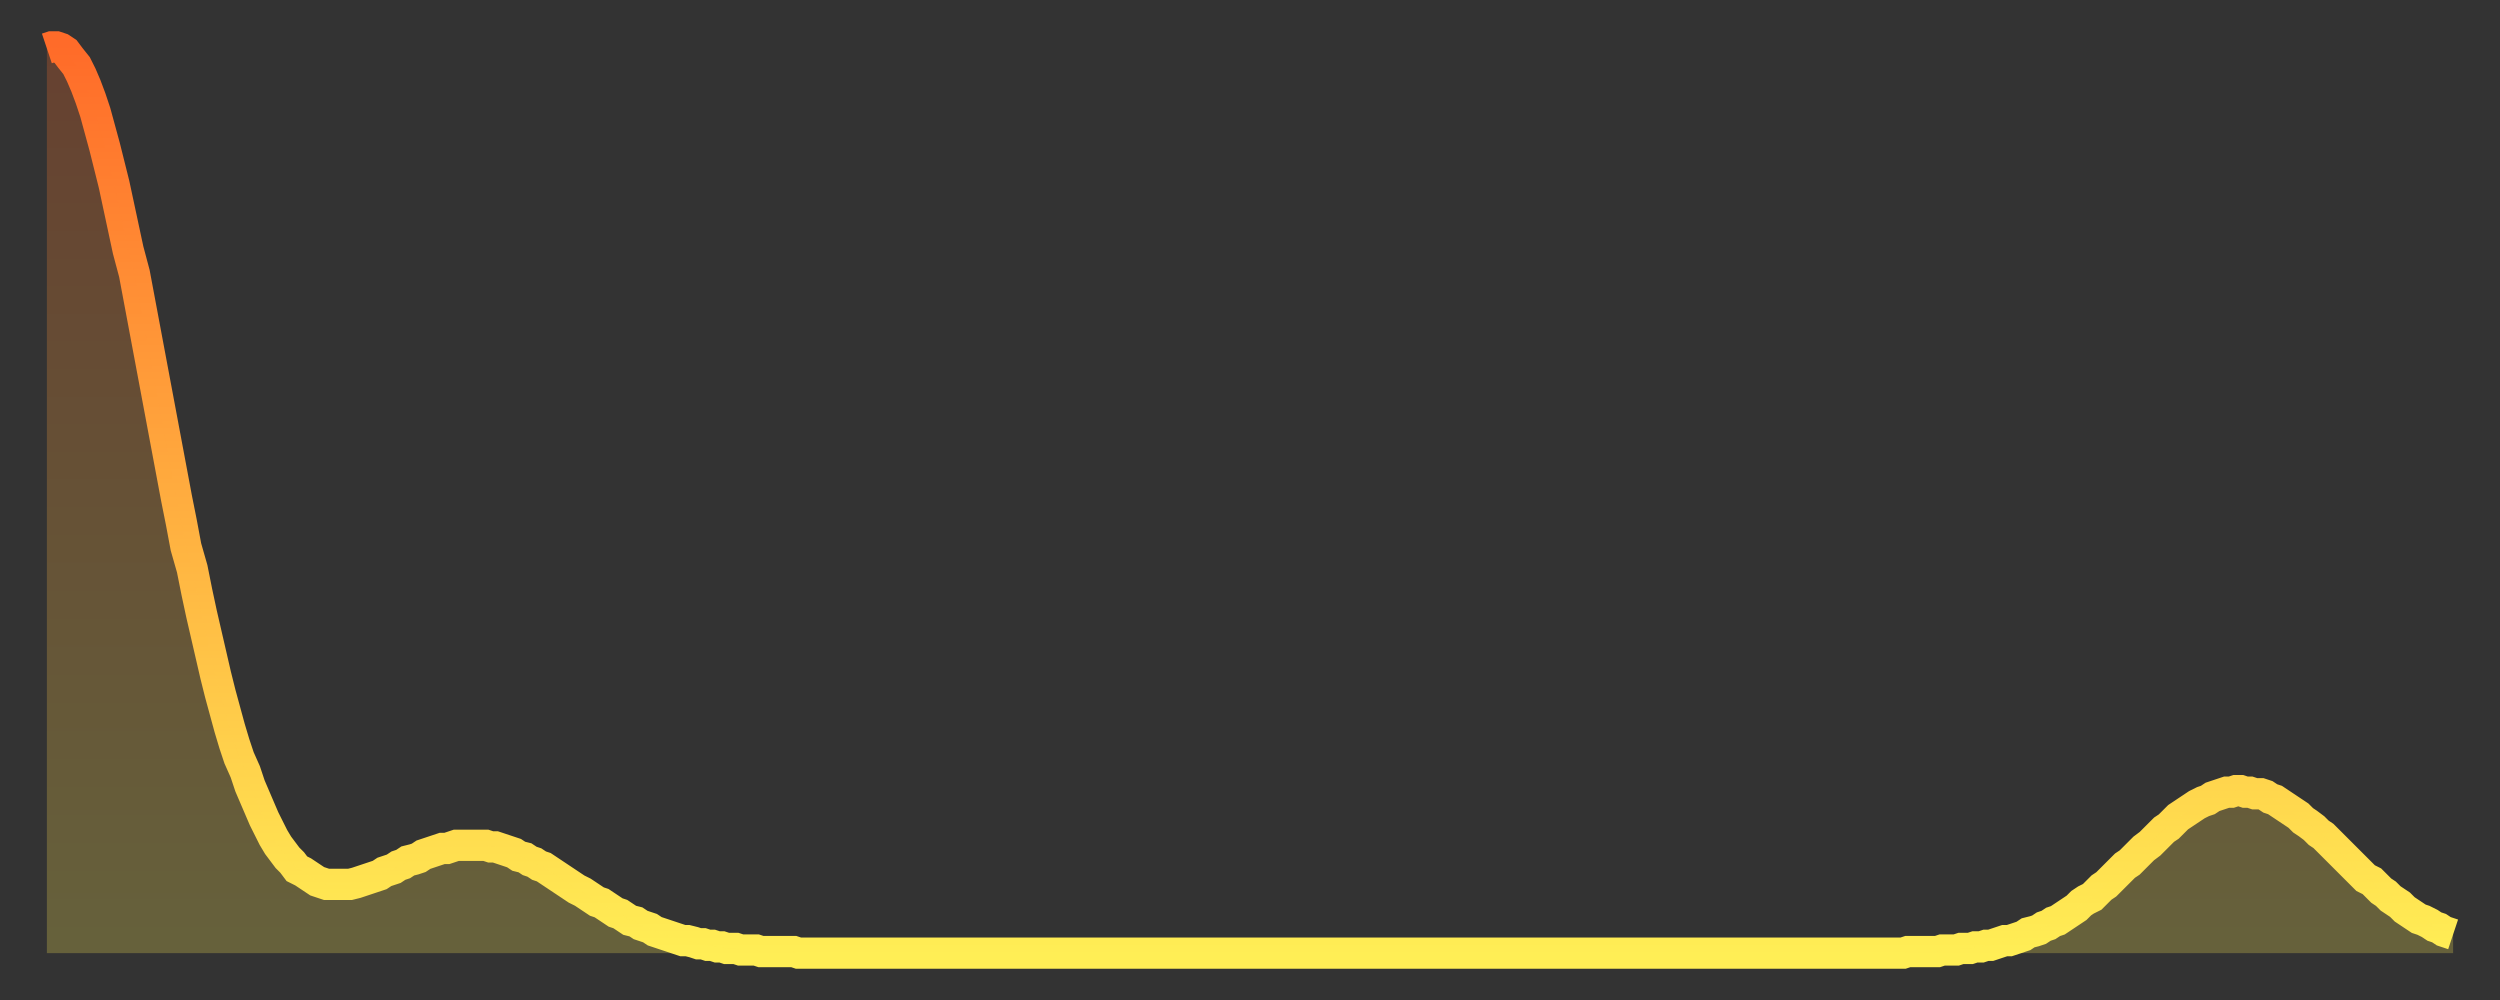<?xml version="1.0" encoding="utf-8" ?>
<svg baseProfile="full" height="64" version="1.1" width="160" xmlns="http://www.w3.org/2000/svg" xmlns:ev="http://www.w3.org/2001/xml-events" xmlns:xlink="http://www.w3.org/1999/xlink"><rect width="100%" height="100%" fill="#333333" stroke="none"/><defs><linearGradient id="id1446" x1="0" x2="0" y1="0" y2="1"><stop offset="0%" stop-color="#ff6b29" /><stop offset="50%" stop-color="#ffad3f" /><stop offset="100%" stop-color="#ffee55" /></linearGradient></defs><g transform="translate(3,3)"><g><path d="M 0.0 0.1 L 0.3 0.0 0.6 0.0 0.9 0.1 1.2 0.3 1.5 0.7 1.9 1.2 2.2 1.8 2.5 2.5 2.8 3.3 3.1 4.2 3.4 5.3 3.7 6.4 4.0 7.6 4.3 8.8 4.6 10.2 4.9 11.6 5.2 13.0 5.6 14.5 5.9 16.1 6.2 17.7 6.5 19.3 6.8 20.9 7.1 22.5 7.4 24.1 7.7 25.7 8.0 27.3 8.3 28.9 8.6 30.4 8.9 32.0 9.3 33.4 9.6 34.9 9.9 36.3 10.2 37.6 10.5 38.9 10.8 40.2 11.1 41.4 11.4 42.5 11.7 43.6 12.0 44.6 12.3 45.5 12.7 46.4 13.0 47.3 13.3 48.0 13.6 48.7 13.9 49.4 14.2 50.0 14.5 50.6 14.8 51.1 15.1 51.5 15.4 51.9 15.7 52.2 16.0 52.6 16.4 52.8 16.7 53.0 17.0 53.2 17.3 53.4 17.6 53.5 17.9 53.6 18.2 53.6 18.5 53.6 18.8 53.6 19.1 53.6 19.4 53.6 19.8 53.5 20.1 53.4 20.4 53.3 20.7 53.2 21.0 53.1 21.3 53.0 21.6 52.8 21.9 52.7 22.2 52.6 22.5 52.4 22.8 52.3 23.1 52.1 23.5 52.0 23.8 51.9 24.1 51.7 24.4 51.6 24.7 51.5 25.0 51.4 25.3 51.3 25.6 51.3 25.9 51.2 26.2 51.1 26.5 51.1 26.8 51.1 27.2 51.1 27.5 51.1 27.8 51.1 28.1 51.1 28.4 51.2 28.7 51.2 29.0 51.3 29.3 51.4 29.6 51.5 29.9 51.6 30.2 51.8 30.6 51.9 30.9 52.1 31.2 52.2 31.5 52.4 31.8 52.5 32.1 52.7 32.4 52.9 32.7 53.1 33.0 53.3 33.3 53.5 33.6 53.7 33.9 53.9 34.3 54.1 34.6 54.3 34.9 54.5 35.2 54.7 35.5 54.8 35.8 55.0 36.1 55.2 36.4 55.4 36.7 55.5 37.0 55.7 37.3 55.9 37.7 56.0 38.0 56.2 38.3 56.3 38.6 56.4 38.9 56.6 39.2 56.7 39.5 56.8 39.8 56.9 40.1 57.0 40.4 57.1 40.7 57.2 41.0 57.2 41.4 57.3 41.7 57.4 42.0 57.4 42.3 57.5 42.6 57.5 42.9 57.6 43.2 57.6 43.5 57.7 43.8 57.7 44.1 57.7 44.4 57.8 44.7 57.8 45.1 57.8 45.4 57.8 45.7 57.9 46.0 57.9 46.3 57.9 46.6 57.9 46.9 57.9 47.2 57.9 47.5 57.9 47.8 57.9 48.1 58.0 48.5 58.0 48.8 58.0 49.1 58.0 49.4 58.0 49.7 58.0 50.0 58.0 50.3 58.0 50.6 58.0 50.9 58.0 51.2 58.0 51.5 58.0 51.8 58.0 52.2 58.0 52.5 58.0 52.8 58.0 53.1 58.0 53.4 58.0 53.7 58.0 54.0 58.0 54.3 58.0 54.6 58.0 54.9 58.0 55.2 58.0 55.6 58.0 55.9 58.0 56.2 58.0 56.5 58.0 56.8 58.0 57.1 58.0 57.4 58.0 57.7 58.0 58.0 58.0 58.3 58.0 58.6 58.0 58.9 58.0 59.3 58.0 59.6 58.0 59.9 58.0 60.2 58.0 60.5 58.0 60.8 58.0 61.1 58.0 61.4 58.0 61.7 58.0 62.0 58.0 62.3 58.0 62.6 58.0 63.0 58.0 63.3 58.0 63.6 58.0 63.9 58.0 64.2 58.0 64.5 58.0 64.8 58.0 65.1 58.0 65.4 58.0 65.7 58.0 66.0 58.0 66.4 58.0 66.7 58.0 67.0 58.0 67.3 58.0 67.6 58.0 67.9 58.0 68.2 58.0 68.5 58.0 68.8 58.0 69.1 58.0 69.4 58.0 69.7 58.0 70.1 58.0 70.4 58.0 70.7 58.0 71.0 58.0 71.3 58.0 71.6 58.0 71.9 58.0 72.2 58.0 72.5 58.0 72.8 58.0 73.1 58.0 73.5 58.0 73.8 58.0 74.1 58.0 74.4 58.0 74.7 58.0 75.0 58.0 75.3 58.0 75.6 58.0 75.9 58.0 76.2 58.0 76.5 58.0 76.8 58.0 77.2 58.0 77.5 58.0 77.8 58.0 78.1 58.0 78.4 58.0 78.7 58.0 79.0 58.0 79.3 58.0 79.6 58.0 79.9 58.0 80.2 58.0 80.5 58.0 80.9 58.0 81.2 58.0 81.5 58.0 81.8 58.0 82.1 58.0 82.4 58.0 82.7 58.0 83.0 58.0 83.3 58.0 83.6 58.0 83.9 58.0 84.3 58.0 84.6 58.0 84.9 58.0 85.2 58.0 85.5 58.0 85.8 58.0 86.1 58.0 86.4 58.0 86.7 58.0 87.0 58.0 87.3 58.0 87.6 58.0 88.0 58.0 88.3 58.0 88.6 58.0 88.9 58.0 89.2 58.0 89.5 58.0 89.8 58.0 90.1 58.0 90.4 58.0 90.7 58.0 91.0 58.0 91.4 58.0 91.7 58.0 92.0 58.0 92.3 58.0 92.6 58.0 92.9 58.0 93.2 58.0 93.5 58.0 93.8 58.0 94.1 58.0 94.4 58.0 94.7 58.0 95.1 58.0 95.4 58.0 95.7 58.0 96.0 58.0 96.3 58.0 96.6 58.0 96.9 58.0 97.2 58.0 97.5 58.0 97.8 58.0 98.1 58.0 98.4 58.0 98.8 58.0 99.1 58.0 99.4 58.0 99.7 58.0 100.0 58.0 100.3 58.0 100.6 58.0 100.9 58.0 101.2 58.0 101.5 58.0 101.8 58.0 102.2 58.0 102.5 58.0 102.8 58.0 103.1 58.0 103.4 58.0 103.7 58.0 104.0 58.0 104.3 58.0 104.6 58.0 104.9 58.0 105.2 58.0 105.5 58.0 105.9 58.0 106.2 58.0 106.5 58.0 106.8 58.0 107.1 58.0 107.4 58.0 107.7 58.0 108.0 58.0 108.3 58.0 108.6 58.0 108.9 58.0 109.3 58.0 109.6 58.0 109.9 58.0 110.2 58.0 110.5 58.0 110.8 58.0 111.1 58.0 111.4 58.0 111.7 58.0 112.0 58.0 112.3 58.0 112.6 58.0 113.0 58.0 113.3 58.0 113.6 58.0 113.9 58.0 114.2 58.0 114.5 58.0 114.8 58.0 115.1 58.0 115.4 58.0 115.7 58.0 116.0 58.0 116.3 58.0 116.7 58.0 117.0 58.0 117.3 58.0 117.6 58.0 117.9 58.0 118.2 58.0 118.5 58.0 118.8 58.0 119.1 57.9 119.4 57.9 119.7 57.9 120.1 57.9 120.4 57.9 120.7 57.9 121.0 57.9 121.3 57.8 121.6 57.8 121.9 57.8 122.2 57.8 122.5 57.7 122.8 57.7 123.1 57.7 123.4 57.6 123.8 57.6 124.1 57.5 124.4 57.5 124.7 57.4 125.0 57.3 125.3 57.2 125.6 57.2 125.9 57.1 126.2 57.0 126.5 56.9 126.8 56.7 127.2 56.6 127.5 56.5 127.8 56.3 128.1 56.2 128.4 56.0 128.7 55.9 129.0 55.7 129.3 55.5 129.6 55.3 129.9 55.1 130.2 54.8 130.5 54.6 130.9 54.4 131.2 54.1 131.5 53.8 131.8 53.6 132.1 53.3 132.4 53.0 132.7 52.7 133.0 52.4 133.3 52.2 133.6 51.9 133.9 51.6 134.2 51.3 134.6 51.0 134.9 50.7 135.2 50.4 135.5 50.1 135.8 49.9 136.1 49.6 136.4 49.3 136.7 49.1 137.0 48.9 137.3 48.7 137.6 48.5 138.0 48.3 138.3 48.2 138.6 48.0 138.9 47.9 139.2 47.8 139.5 47.7 139.8 47.7 140.1 47.6 140.4 47.6 140.7 47.7 141.0 47.7 141.3 47.8 141.7 47.8 142.0 47.9 142.3 48.1 142.6 48.2 142.9 48.4 143.2 48.6 143.5 48.8 143.8 49.0 144.1 49.2 144.4 49.5 144.7 49.7 145.1 50.0 145.4 50.3 145.7 50.5 146.0 50.8 146.3 51.1 146.6 51.4 146.9 51.7 147.2 52.0 147.5 52.3 147.8 52.6 148.1 52.9 148.4 53.2 148.8 53.4 149.1 53.7 149.4 54.0 149.7 54.2 150.0 54.5 150.3 54.7 150.6 54.9 150.9 55.2 151.2 55.4 151.5 55.6 151.8 55.8 152.1 55.9 152.5 56.1 152.8 56.3 153.1 56.4 153.4 56.6 153.7 56.7 154.0 56.8" fill="none" id="graph-curve" opacity="1" stroke="url(#id1446)" stroke-width="2" /><path d="M 0 58 L 0.0 0.1 0.3 0.0 0.6 0.0 0.9 0.1 1.2 0.3 1.5 0.7 1.9 1.2 2.2 1.8 2.5 2.5 2.8 3.3 3.1 4.2 3.4 5.3 3.7 6.4 4.0 7.6 4.3 8.8 4.6 10.2 4.9 11.6 5.2 13.0 5.6 14.5 5.9 16.1 6.2 17.7 6.5 19.3 6.8 20.9 7.1 22.5 7.4 24.1 7.7 25.7 8.0 27.3 8.3 28.9 8.6 30.4 8.9 32.0 9.3 33.4 9.6 34.9 9.9 36.3 10.2 37.6 10.5 38.9 10.8 40.2 11.1 41.4 11.4 42.5 11.7 43.6 12.0 44.6 12.3 45.5 12.7 46.4 13.0 47.3 13.3 48.0 13.6 48.7 13.9 49.4 14.2 50.0 14.5 50.6 14.8 51.1 15.1 51.5 15.4 51.9 15.7 52.2 16.0 52.6 16.4 52.8 16.7 53.0 17.0 53.2 17.3 53.4 17.6 53.5 17.9 53.6 18.2 53.6 18.5 53.6 18.8 53.6 19.1 53.6 19.4 53.6 19.8 53.5 20.1 53.4 20.4 53.3 20.7 53.2 21.0 53.1 21.3 53.0 21.6 52.8 21.9 52.7 22.2 52.6 22.5 52.4 22.8 52.3 23.1 52.1 23.5 52.0 23.8 51.9 24.1 51.7 24.4 51.6 24.7 51.5 25.0 51.4 25.3 51.3 25.6 51.3 25.9 51.2 26.2 51.1 26.5 51.1 26.8 51.1 27.2 51.1 27.5 51.1 27.8 51.1 28.1 51.1 28.4 51.2 28.7 51.2 29.0 51.3 29.3 51.4 29.6 51.5 29.9 51.6 30.2 51.8 30.6 51.9 30.9 52.1 31.2 52.2 31.5 52.4 31.8 52.5 32.1 52.7 32.4 52.9 32.7 53.1 33.0 53.3 33.3 53.5 33.6 53.7 33.9 53.9 34.3 54.1 34.6 54.3 34.9 54.5 35.2 54.7 35.5 54.8 35.8 55.0 36.1 55.2 36.4 55.4 36.7 55.5 37.0 55.7 37.3 55.9 37.7 56.0 38.0 56.2 38.3 56.3 38.6 56.4 38.9 56.6 39.2 56.7 39.5 56.8 39.8 56.9 40.1 57.0 40.4 57.1 40.7 57.2 41.0 57.2 41.4 57.3 41.7 57.4 42.0 57.4 42.3 57.5 42.6 57.5 42.9 57.6 43.2 57.6 43.5 57.7 43.8 57.7 44.1 57.7 44.4 57.8 44.7 57.8 45.1 57.8 45.4 57.8 45.7 57.9 46.0 57.9 46.3 57.9 46.6 57.9 46.9 57.9 47.2 57.9 47.5 57.9 47.8 57.9 48.1 58.0 48.5 58.0 48.8 58.0 49.1 58.0 49.4 58.0 49.7 58.0 50.0 58.0 50.3 58.0 50.6 58.0 50.9 58.0 51.2 58.0 51.5 58.0 51.8 58.0 52.2 58.0 52.5 58.0 52.8 58.0 53.1 58.0 53.4 58.0 53.7 58.0 54.0 58.0 54.3 58.0 54.6 58.0 54.9 58.0 55.2 58.0 55.6 58.0 55.9 58.0 56.2 58.0 56.5 58.0 56.8 58.0 57.1 58.0 57.4 58.0 57.7 58.0 58.0 58.0 58.3 58.0 58.6 58.0 58.9 58.0 59.3 58.0 59.6 58.0 59.9 58.0 60.2 58.0 60.5 58.0 60.8 58.0 61.1 58.0 61.4 58.0 61.7 58.0 62.0 58.0 62.3 58.0 62.6 58.0 63.0 58.0 63.3 58.0 63.6 58.0 63.9 58.0 64.2 58.0 64.5 58.0 64.8 58.0 65.1 58.0 65.4 58.0 65.7 58.0 66.0 58.0 66.4 58.0 66.7 58.0 67.0 58.0 67.3 58.0 67.6 58.0 67.9 58.0 68.2 58.0 68.5 58.0 68.8 58.0 69.1 58.0 69.4 58.0 69.7 58.0 70.1 58.0 70.4 58.0 70.7 58.0 71.0 58.0 71.3 58.0 71.6 58.0 71.9 58.0 72.2 58.0 72.5 58.0 72.8 58.0 73.1 58.0 73.5 58.0 73.8 58.0 74.1 58.0 74.4 58.0 74.7 58.0 75.0 58.0 75.3 58.0 75.6 58.0 75.9 58.0 76.2 58.0 76.5 58.0 76.8 58.0 77.2 58.0 77.5 58.0 77.8 58.0 78.1 58.0 78.4 58.0 78.7 58.0 79.0 58.0 79.3 58.0 79.6 58.0 79.9 58.0 80.2 58.0 80.5 58.0 80.9 58.0 81.2 58.0 81.5 58.0 81.8 58.0 82.1 58.0 82.4 58.0 82.7 58.0 83.0 58.0 83.3 58.0 83.6 58.0 83.9 58.0 84.3 58.0 84.6 58.0 84.9 58.0 85.2 58.0 85.5 58.0 85.8 58.0 86.1 58.0 86.4 58.0 86.7 58.0 87.0 58.0 87.3 58.0 87.6 58.0 88.0 58.0 88.3 58.0 88.6 58.0 88.9 58.0 89.2 58.0 89.5 58.0 89.8 58.0 90.1 58.0 90.4 58.0 90.7 58.0 91.0 58.0 91.4 58.0 91.7 58.0 92.0 58.0 92.3 58.0 92.6 58.0 92.9 58.0 93.2 58.0 93.5 58.0 93.8 58.0 94.1 58.0 94.4 58.0 94.7 58.0 95.1 58.0 95.4 58.0 95.7 58.0 96.0 58.0 96.3 58.0 96.6 58.0 96.9 58.0 97.2 58.0 97.5 58.0 97.8 58.0 98.1 58.0 98.4 58.0 98.8 58.0 99.1 58.0 99.4 58.0 99.7 58.0 100.0 58.0 100.3 58.0 100.6 58.0 100.9 58.0 101.2 58.0 101.5 58.0 101.8 58.0 102.2 58.0 102.5 58.0 102.8 58.0 103.1 58.0 103.4 58.0 103.7 58.0 104.0 58.0 104.3 58.0 104.6 58.0 104.9 58.0 105.2 58.0 105.5 58.0 105.9 58.0 106.2 58.0 106.5 58.0 106.8 58.0 107.1 58.0 107.4 58.0 107.7 58.0 108.0 58.0 108.3 58.0 108.6 58.0 108.9 58.0 109.3 58.0 109.6 58.0 109.9 58.0 110.2 58.0 110.5 58.0 110.8 58.0 111.1 58.0 111.4 58.0 111.7 58.0 112.0 58.0 112.3 58.0 112.6 58.0 113.0 58.0 113.3 58.0 113.6 58.0 113.9 58.0 114.2 58.0 114.5 58.0 114.8 58.0 115.1 58.0 115.4 58.0 115.7 58.0 116.0 58.0 116.3 58.0 116.7 58.0 117.0 58.0 117.3 58.0 117.6 58.0 117.9 58.0 118.2 58.0 118.5 58.0 118.8 58.0 119.1 57.9 119.4 57.9 119.7 57.9 120.1 57.9 120.4 57.9 120.7 57.9 121.0 57.9 121.3 57.8 121.6 57.8 121.9 57.8 122.2 57.8 122.5 57.7 122.8 57.7 123.1 57.7 123.4 57.6 123.8 57.6 124.1 57.5 124.4 57.5 124.7 57.4 125.0 57.3 125.3 57.2 125.6 57.2 125.9 57.1 126.2 57.0 126.5 56.9 126.8 56.7 127.2 56.6 127.5 56.5 127.8 56.3 128.1 56.2 128.4 56.0 128.7 55.9 129.0 55.7 129.3 55.5 129.6 55.3 129.9 55.1 130.2 54.8 130.5 54.6 130.9 54.4 131.2 54.1 131.5 53.8 131.8 53.6 132.1 53.3 132.4 53.0 132.7 52.7 133.0 52.4 133.3 52.2 133.6 51.9 133.9 51.6 134.2 51.3 134.6 51.0 134.9 50.7 135.2 50.4 135.5 50.1 135.8 49.9 136.1 49.6 136.4 49.3 136.7 49.1 137.0 48.9 137.3 48.7 137.6 48.5 138.0 48.3 138.3 48.2 138.6 48.0 138.9 47.9 139.2 47.8 139.5 47.7 139.8 47.7 140.1 47.6 140.4 47.6 140.7 47.7 141.0 47.7 141.3 47.8 141.7 47.8 142.0 47.9 142.3 48.1 142.6 48.2 142.9 48.4 143.2 48.6 143.5 48.8 143.8 49.0 144.1 49.2 144.4 49.5 144.7 49.7 145.1 50.0 145.4 50.3 145.7 50.5 146.0 50.8 146.3 51.1 146.6 51.4 146.9 51.7 147.2 52.0 147.5 52.3 147.8 52.6 148.1 52.9 148.4 53.2 148.8 53.4 149.1 53.7 149.4 54.0 149.7 54.2 150.0 54.5 150.3 54.7 150.6 54.9 150.9 55.2 151.2 55.4 151.5 55.6 151.8 55.8 152.1 55.9 152.5 56.1 152.8 56.3 153.1 56.4 153.4 56.6 153.7 56.7 154.0 56.8 154 58" fill="url(#id1446)" fill-opacity=".25" id="graph-shadow" /></g></g></svg>